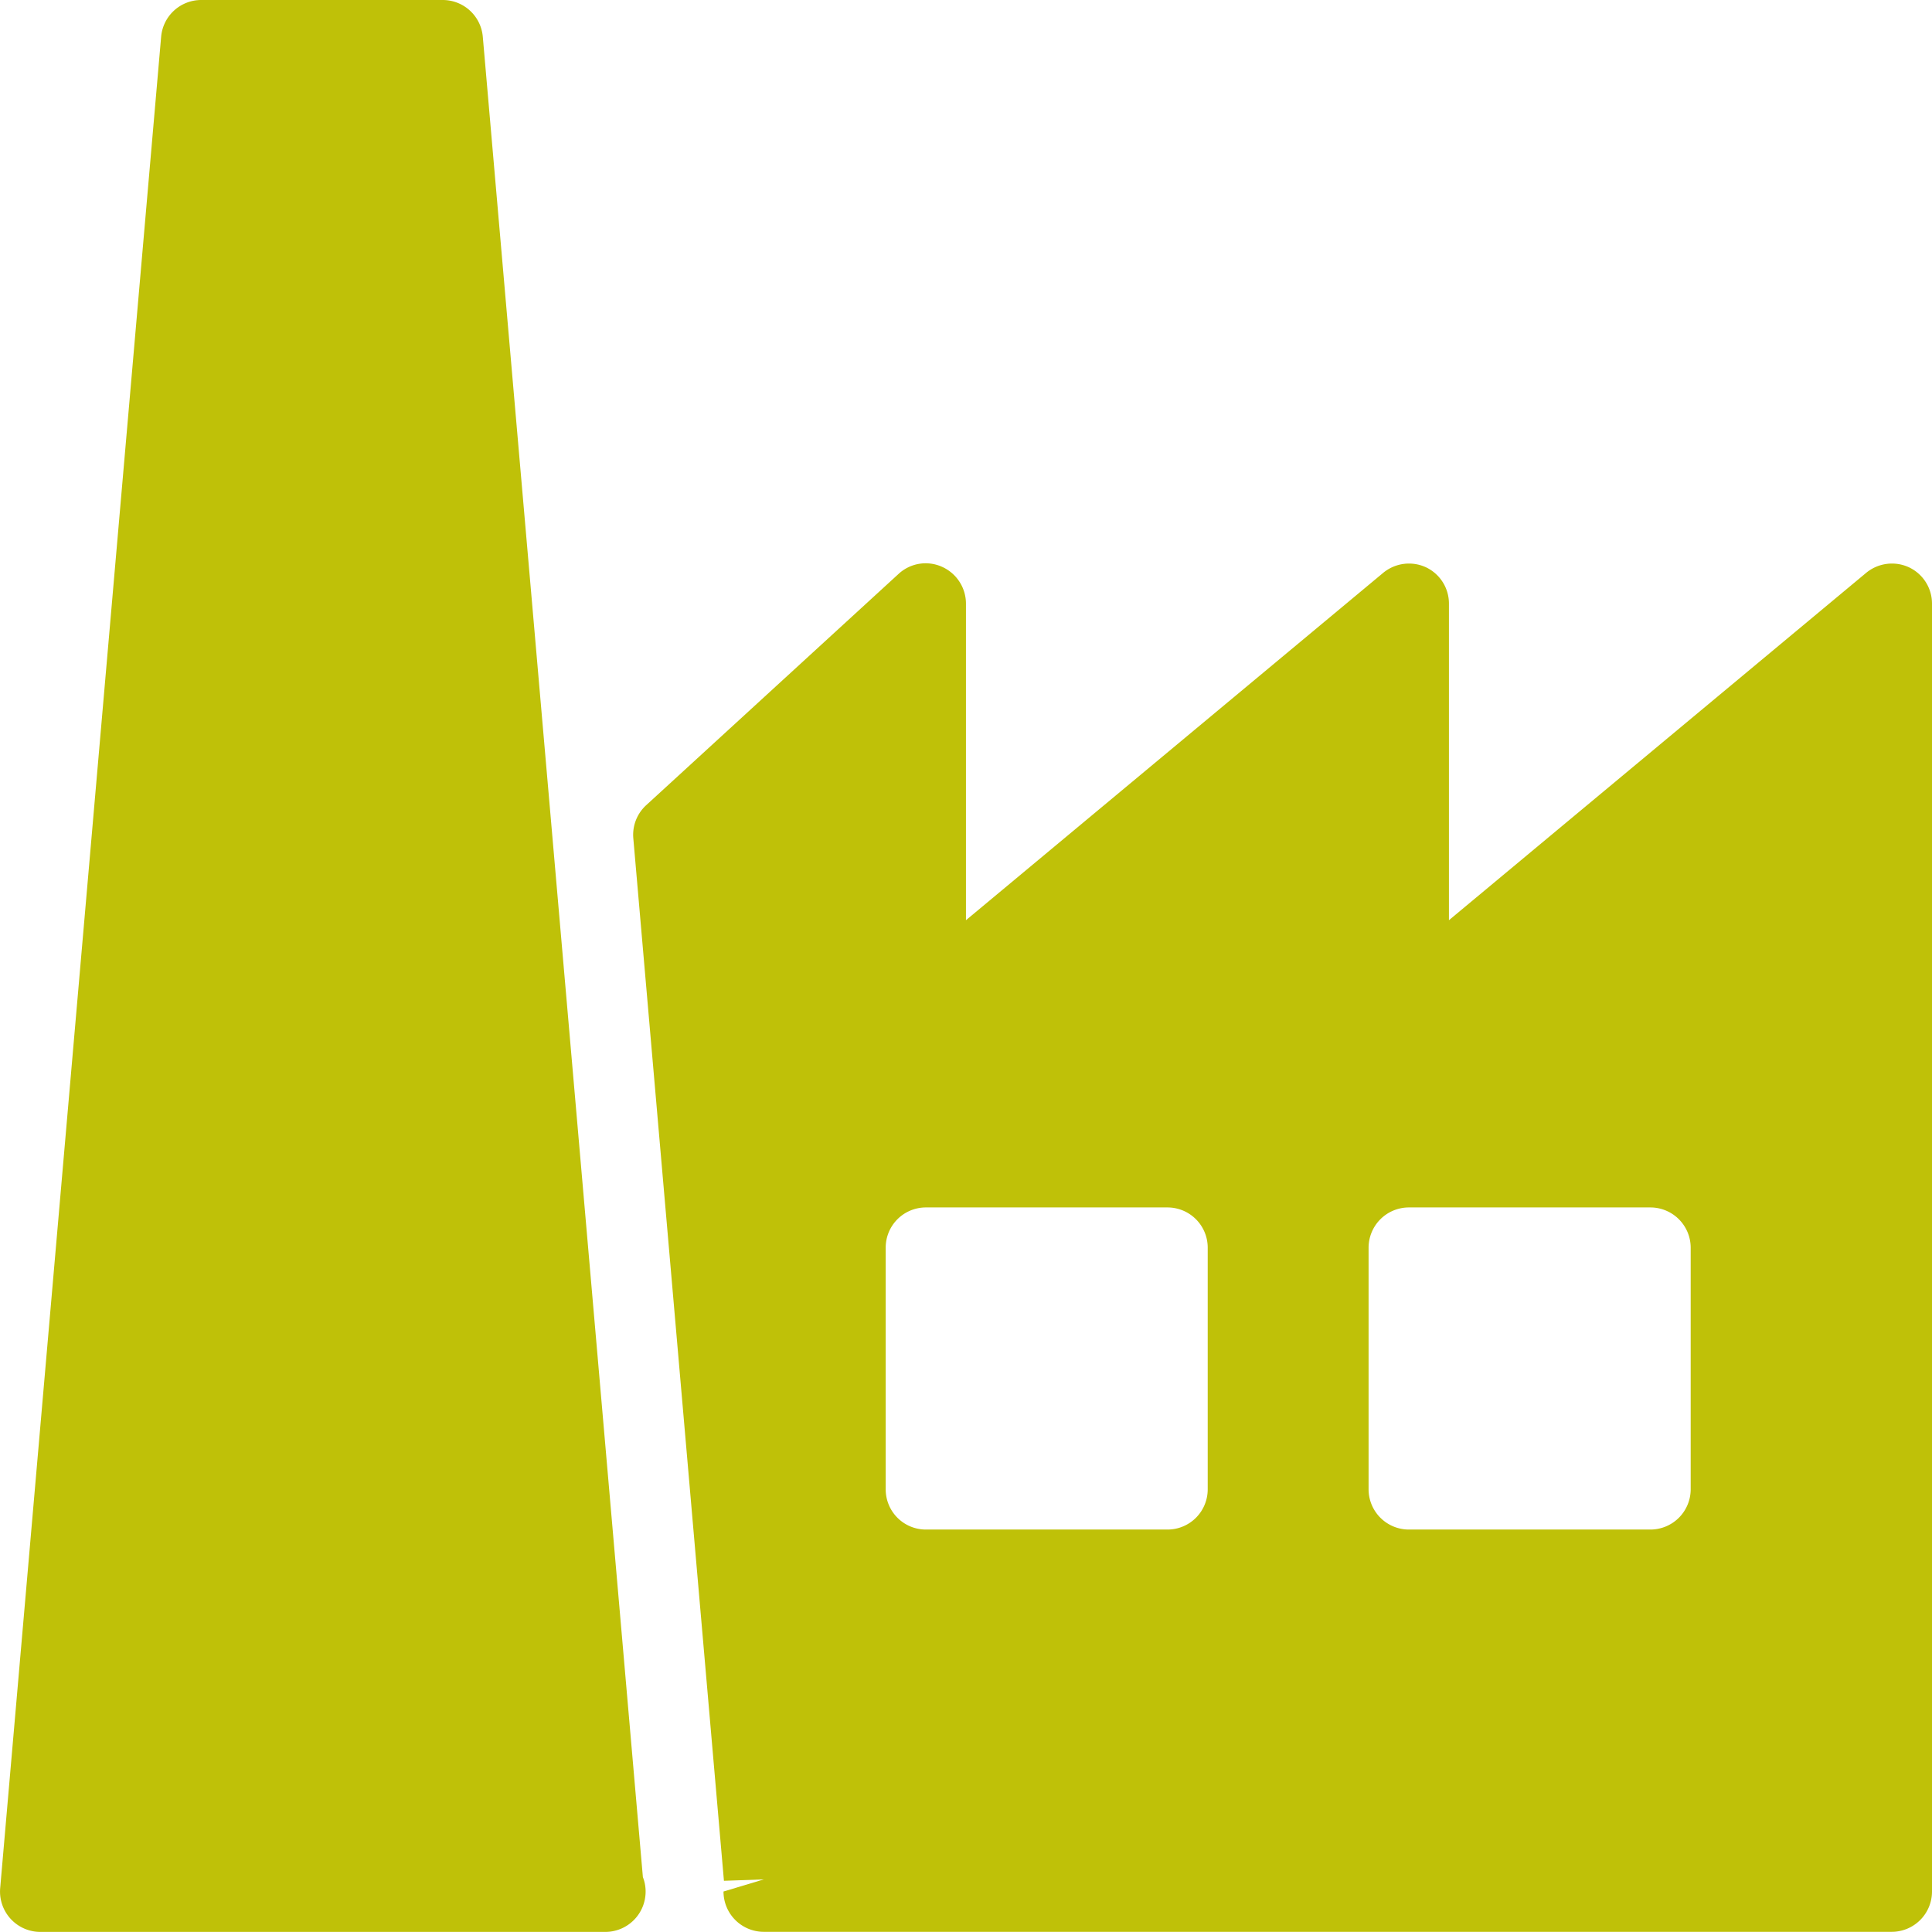 <svg xmlns="http://www.w3.org/2000/svg" width="22.001" height="22" viewBox="0 0 22.001 22">
  <g id="ico-produzione" transform="translate(-121 -1889)">
    <g id="Raggruppa_2" data-name="Raggruppa 2" transform="translate(-171.104 1810.896)">
      <path id="Tracciato_2" data-name="Tracciato 2" d="M-3.117-.01A.461.461,0,0,0-3.6.053L-8.353,4.01V.405A.457.457,0,0,0-8.617-.01.461.461,0,0,0-9.1.053L-13.853,4.01V.405a.46.46,0,0,0-.274-.42.454.454,0,0,0-.494.082L-17.494,2.7a.457.457,0,0,0-.147.378l1.032,11.871.454-.016-.459.138a.459.459,0,0,0,.459.459H-3.311a.459.459,0,0,0,.459-.459V.405A.457.457,0,0,0-3.117-.01ZM-11.1,10.49a.458.458,0,0,1-.134.325.458.458,0,0,1-.324.134h-2.75a.458.458,0,0,1-.325-.134.458.458,0,0,1-.134-.325V7.739a.458.458,0,0,1,.134-.324.458.458,0,0,1,.325-.134h2.75a.458.458,0,0,1,.458.458Zm5.5,0a.459.459,0,0,1-.459.459h-2.75a.459.459,0,0,1-.459-.459V7.739a.459.459,0,0,1,.459-.458h2.75a.459.459,0,0,1,.459.458Z" transform="translate(316.957 84.573)" fill="#bfc108"/>
      <g id="Raggruppa_1" data-name="Raggruppa 1" transform="translate(292.104 78.104)">
        <path id="Tracciato_3" data-name="Tracciato 3" d="M-1.18-.09a.458.458,0,0,0-.456-.419H-4.387a.458.458,0,0,0-.456.419L-6.676,20.993a.459.459,0,0,0,.119.349.459.459,0,0,0,.338.149H.216a.459.459,0,0,0,.458-.459.442.442,0,0,0-.031-.165Z" transform="translate(6.678 0.509)" fill="#bfc108"/>
      </g>
    </g>
  </g>
</svg>
